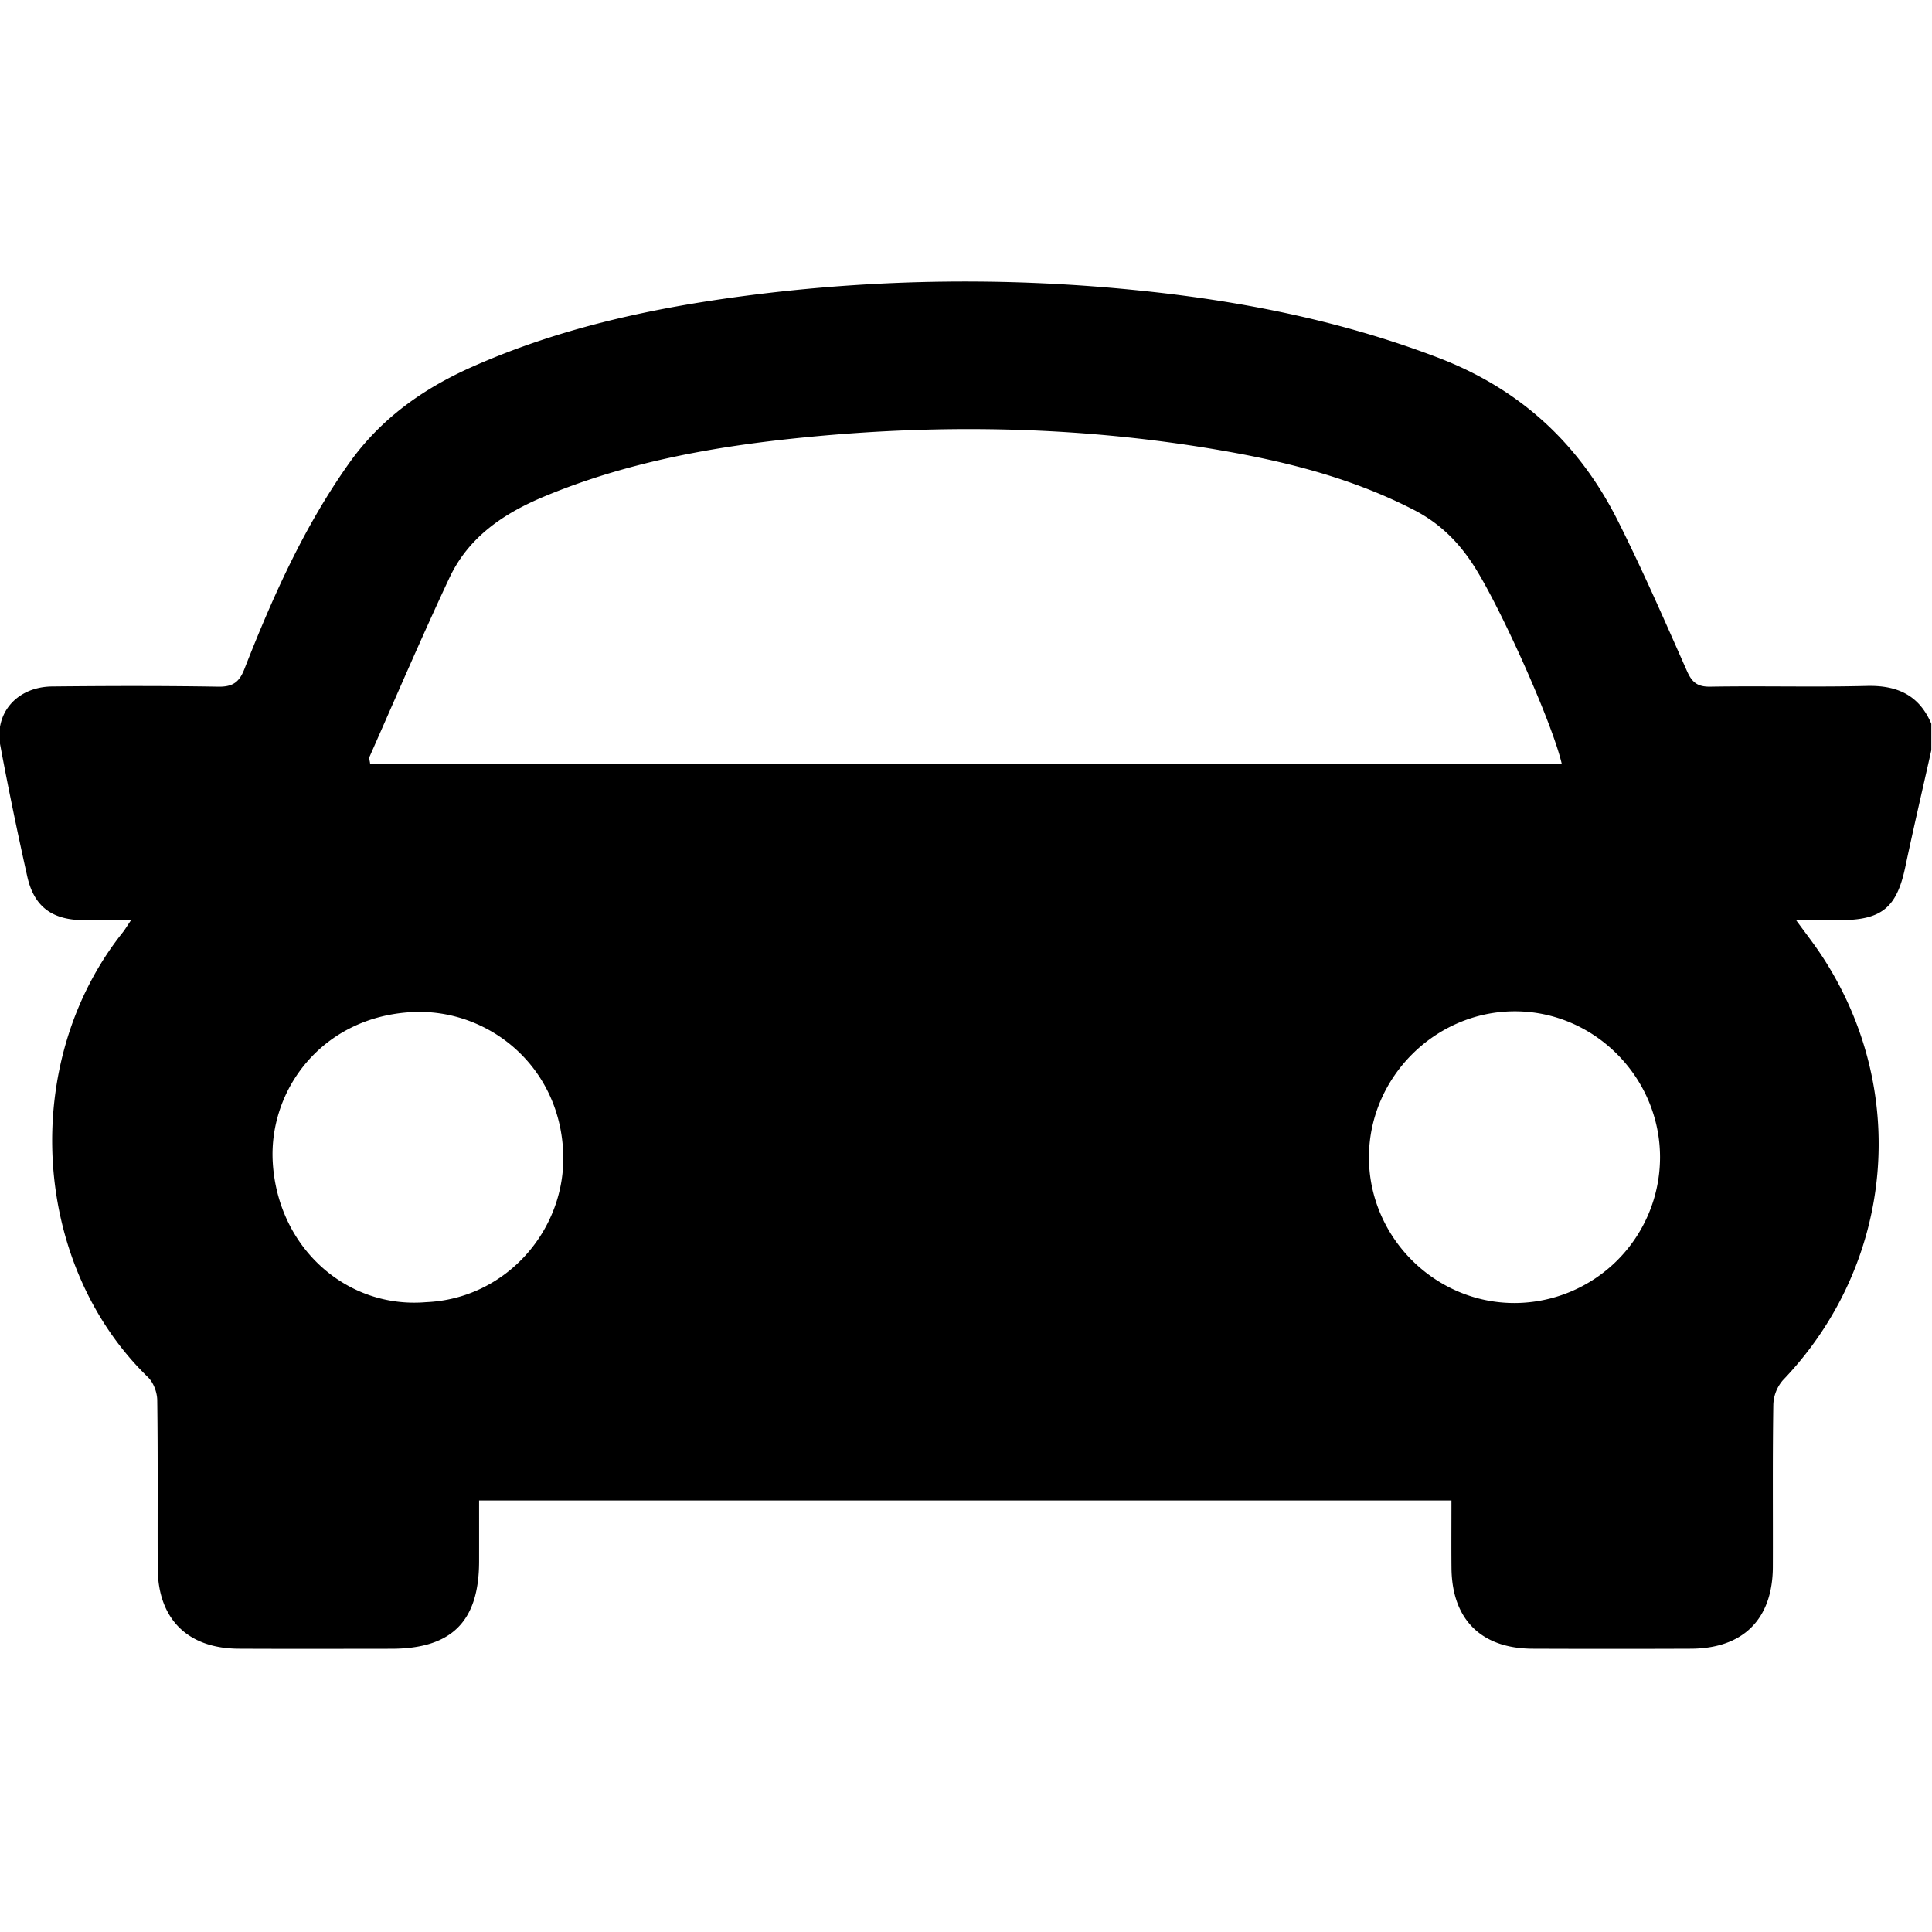 <svg id="Layer_1" data-name="Layer 1" xmlns="http://www.w3.org/2000/svg" viewBox="0 0 1000 1000"><path d="M999.653,388.3c-4.525,20.218-9.235,40.4-13.523,60.665-4.389,20.745-12.143,27.257-33.537,27.294-7.091.013-14.183,0-22.945,0,4.794,6.583,8.9,11.827,12.59,17.348,46.609,69.727,38.477,160.347-19.426,220.806a20.332,20.332,0,0,0-4.941,12.662c-.436,27.982-.151,55.975-.247,83.963-.093,27.008-15.327,42.225-42.415,42.334q-41.005.165-82.013,0c-26.583-.121-41.658-15.193-41.91-41.721-.107-11.37-.018-22.743-.018-35.022H247.977c0,10.463.016,21.035,0,31.607-.054,31.038-14.2,45.135-45.348,45.162-26.362.022-52.724.108-79.085-.027-26.5-.137-41.808-15.416-41.918-41.81-.12-28.964.154-57.932-.244-86.892-.054-3.995-1.926-9.039-4.735-11.764C16.116,654.191,9.995,549.811,63.5,482.649c1.176-1.477,2.137-3.125,4.327-6.361-9.349,0-17.27.108-25.186-.023C26.729,476,17.557,469.1,14.113,453.656,9.092,431.139,4.391,408.539.159,385.862-2.994,368.958,8.9,355.5,27.01,355.314c28.637-.294,57.283-.375,85.915.109,7.379.125,10.858-2.2,13.511-8.974,14.6-37.272,30.838-73.691,54.2-106.61,16.378-23.082,38.2-38.594,63.609-49.892,47.421-21.091,97.584-31.463,148.725-37.742a878.107,878.107,0,0,1,192.872-2.227c54.186,5.292,107.2,15.58,158.42,35.12,42.4,16.176,73,44.4,93.055,84.294,12.824,25.51,24.252,51.735,35.82,77.855,2.6,5.862,5.348,8.281,12.089,8.167,27-.459,54.034.307,81.029-.378,15.751-.4,27.117,4.773,33.4,19.586Zm-191.321,6.919c-5.068-21.536-31.192-79.647-44.933-101.521-7.96-12.673-17.873-22.7-31.4-29.683-30.1-15.541-62.309-24.136-95.32-30.075-73.151-13.159-146.784-14.859-220.618-7.511-46.025,4.581-91.335,12.6-134.434,30.582-21.134,8.819-39.159,21.066-49.046,42.165-14.315,30.547-27.618,61.569-41.264,92.428-.423.957.137,2.35.245,3.615Zm50.9,204.208c.206-41.662-33.949-76.1-75.36-75.976-41.039.119-75.073,34.087-75.312,75.164-.24,41.533,34.009,75.943,75.472,75.828A75.5,75.5,0,0,0,859.23,599.422ZM220.515,674c41.675-1.734,72.75-37.808,70.979-77.735-2.006-45.217-39.472-74.544-78.433-72.4-46.324,2.547-74.155,40.2-71.874,77.905C143.863,646.02,179.544,677.474,220.515,674Z"/></svg>